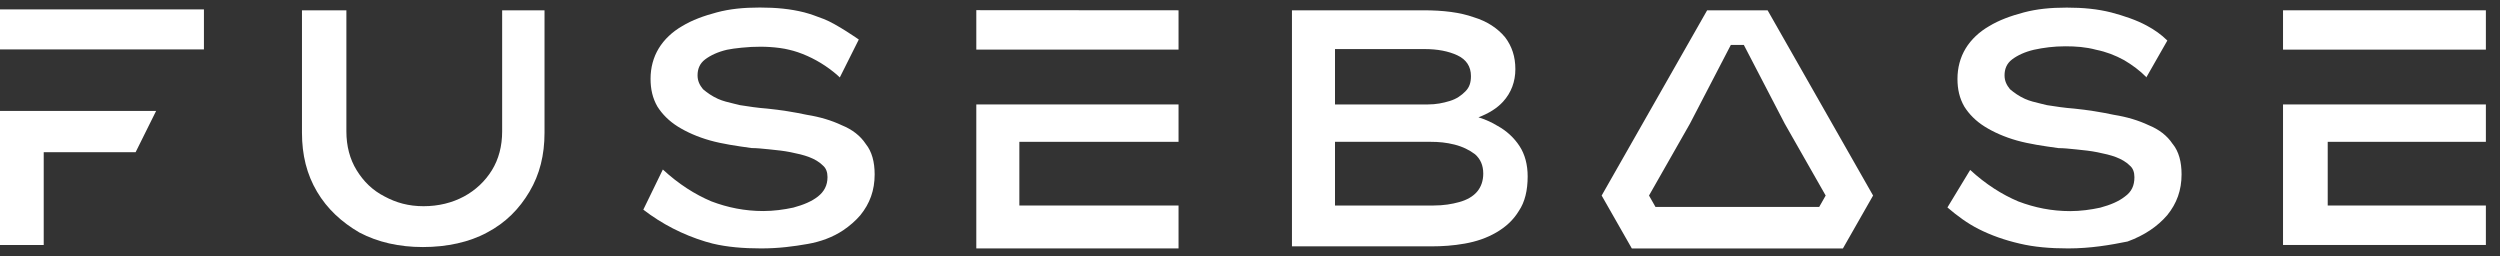 <svg xmlns="http://www.w3.org/2000/svg" width="166" height="17" viewBox="0 0 166 17" fill="none"><rect x="0" y="0" width="166" height="17" fill="#333333" stroke="none"/><path d="M53.576 7.624C54.438 7.762 55.209 7.992 55.89 8.314L55.899 8.318C56.58 8.594 57.124 9.008 57.487 9.559C57.895 10.065 58.077 10.755 58.077 11.582C58.077 12.639 57.759 13.512 57.124 14.294C56.806 14.661 56.43 14.992 55.994 15.287C55.287 15.76 54.474 16.05 53.64 16.197C52.696 16.362 51.721 16.495 50.541 16.495C49.362 16.495 48.273 16.404 47.32 16.174C47.175 16.137 47.007 16.091 46.835 16.04C45.352 15.59 43.95 14.873 42.716 13.921L44.013 11.255C45.057 12.221 46.145 12.91 47.234 13.37C48.323 13.784 49.457 14.013 50.682 14.013C51.362 14.013 52.043 13.921 52.678 13.784C53.359 13.6 53.903 13.37 54.311 13.048C54.719 12.726 54.946 12.313 54.946 11.761C54.946 11.439 54.856 11.164 54.629 10.98C54.402 10.75 54.084 10.566 53.721 10.428C53.359 10.29 52.95 10.198 52.497 10.106C52.043 10.014 51.589 9.969 51.136 9.923C51.092 9.918 51.048 9.914 51.005 9.909L51.001 9.909L50.999 9.909C50.6 9.868 50.237 9.831 49.911 9.831C48.913 9.693 47.96 9.555 47.144 9.325C46.327 9.095 45.601 8.773 45.011 8.406C44.422 8.038 43.968 7.578 43.65 7.073C43.333 6.521 43.197 5.924 43.197 5.234C43.197 4.499 43.378 3.809 43.741 3.212C44.104 2.614 44.648 2.109 45.284 1.741C45.964 1.327 46.735 1.052 47.597 0.822C48.459 0.592 49.366 0.5 50.455 0.5C51.544 0.5 52.497 0.592 53.404 0.822C53.776 0.918 54.266 1.093 54.701 1.263C55.541 1.585 57.024 2.624 57.024 2.624L55.763 5.142C55.65 5.027 55.5 4.899 55.337 4.77C54.629 4.205 53.835 3.763 52.982 3.469C52.773 3.4 52.574 3.341 52.401 3.304C52.229 3.258 52.016 3.221 51.794 3.189C50.95 3.074 50.097 3.079 49.248 3.166C48.886 3.203 48.514 3.249 48.269 3.304C47.679 3.442 47.18 3.671 46.817 3.947C46.454 4.223 46.318 4.591 46.318 5.004C46.318 5.372 46.454 5.648 46.681 5.924C46.953 6.154 47.27 6.383 47.679 6.567C47.99 6.707 48.355 6.794 48.752 6.889L48.752 6.889L48.752 6.889C48.824 6.906 48.897 6.923 48.97 6.941C49.023 6.954 49.077 6.967 49.13 6.981C49.72 7.073 50.31 7.165 50.945 7.211C51.852 7.303 52.714 7.441 53.576 7.624Z" fill="white"></path><path d="M0 3.281V0.624H13.541V3.281H0Z" fill="white"></path><path fill-rule="evenodd" clip-rule="evenodd" d="M113.354 0.684L106.35 12.984L108.355 16.5H122.368L124.373 12.984L117.369 0.684H113.354ZM115.79 2.982L118.508 8.213L121.225 12.984L120.794 13.742H109.925L109.494 12.984L112.211 8.213L114.928 2.982H115.79Z" fill="white"></path><path d="M0 7.367V16.266H2.903V10.106H9.005L10.366 7.367H0Z" fill="white"></path><path d="M33.343 8.728C33.343 9.693 33.117 10.566 32.663 11.302C32.209 12.037 31.574 12.634 30.803 13.048C30.032 13.462 29.125 13.692 28.126 13.692C27.128 13.692 26.312 13.462 25.541 13.048C24.724 12.634 24.134 12.037 23.681 11.302C23.227 10.566 23 9.693 23 8.728V0.684H20.051V8.819C20.051 10.29 20.369 11.577 21.049 12.726C21.73 13.876 22.683 14.749 23.862 15.438C25.087 16.082 26.493 16.404 28.081 16.404C29.669 16.404 31.166 16.082 32.345 15.438C33.57 14.795 34.478 13.876 35.158 12.726C35.839 11.577 36.156 10.29 36.156 8.819V0.684H33.343V8.728Z" fill="white"></path><path d="M64.827 3.295H78.255V0.684L64.827 0.675V3.295Z" fill="white"></path><path d="M78.255 16.495H64.827V6.935H78.255V9.417H67.685V13.646H78.255V16.495Z" fill="white"></path><path fill-rule="evenodd" clip-rule="evenodd" d="M99.441 8.36C99.037 8.112 98.615 7.928 98.17 7.79C98.851 7.532 99.4 7.192 99.803 6.751C100.348 6.154 100.62 5.418 100.62 4.591C100.62 3.763 100.393 3.074 99.94 2.476C99.441 1.879 98.76 1.419 97.853 1.143C96.945 0.822 95.857 0.684 94.496 0.684H85.786V16.358H95.04C95.766 16.358 96.492 16.311 97.263 16.174C98.034 16.036 98.715 15.806 99.35 15.438C99.985 15.07 100.484 14.611 100.847 14.013C101.255 13.416 101.437 12.634 101.437 11.715C101.437 10.934 101.255 10.244 100.892 9.693C100.529 9.141 100.03 8.682 99.441 8.36ZM88.644 3.258H94.587C95.448 3.258 96.174 3.396 96.764 3.671C97.354 3.947 97.671 4.407 97.671 5.05C97.671 5.464 97.581 5.786 97.308 6.062C97.036 6.337 96.719 6.567 96.265 6.705C95.811 6.843 95.358 6.935 94.813 6.935H88.644V3.258ZM98.08 12.726C97.807 13.048 97.399 13.278 96.9 13.416C96.401 13.554 95.857 13.646 95.176 13.646H88.644V9.417H94.995C95.539 9.417 96.038 9.463 96.582 9.601C97.127 9.739 97.581 9.969 97.944 10.244C98.306 10.566 98.488 10.98 98.488 11.531C98.488 11.991 98.352 12.405 98.08 12.726Z" fill="white"></path><path d="M142.674 8.314C143.354 8.59 143.898 9.003 144.261 9.555H144.266C144.674 10.06 144.856 10.75 144.856 11.577C144.856 12.634 144.538 13.508 143.903 14.289C143.268 15.025 142.406 15.622 141.272 16.036C140.138 16.266 138.822 16.495 137.325 16.495C136.146 16.495 135.057 16.404 134.104 16.174C133.106 15.944 132.199 15.622 131.382 15.208C130.625 14.827 129.949 14.321 129.309 13.774L130.82 11.283C131.854 12.235 132.934 12.919 134.013 13.374C135.102 13.788 136.236 14.018 137.461 14.018C138.142 14.018 138.822 13.926 139.457 13.788C140.138 13.604 140.682 13.374 141.09 13.053C141.544 12.731 141.725 12.317 141.725 11.766C141.725 11.444 141.635 11.168 141.408 10.984C141.181 10.755 140.863 10.571 140.501 10.433C140.138 10.295 139.729 10.203 139.276 10.111C138.822 10.019 138.368 9.973 137.915 9.927L137.779 9.913C137.379 9.872 137.016 9.835 136.69 9.835C135.692 9.697 134.739 9.559 133.923 9.33C133.106 9.1 132.38 8.778 131.79 8.41C131.201 8.043 130.747 7.583 130.43 7.077C130.112 6.526 129.976 5.928 129.976 5.239C129.976 4.503 130.157 3.814 130.52 3.216C130.883 2.619 131.428 2.113 132.063 1.746C132.743 1.332 133.514 1.056 134.376 0.826C135.238 0.597 136.146 0.505 137.234 0.505C138.323 0.505 139.276 0.597 140.183 0.826C141.045 1.056 141.862 1.332 142.542 1.7C143.059 1.975 143.522 2.306 143.912 2.692L142.524 5.124H142.556L142.537 5.142C142.084 4.683 141.585 4.315 141.04 3.993C140.451 3.671 139.861 3.442 139.18 3.304C138.5 3.12 137.819 3.074 137.139 3.074C136.368 3.074 135.687 3.166 135.052 3.304C134.462 3.442 133.963 3.671 133.601 3.947C133.238 4.223 133.102 4.591 133.102 5.004C133.102 5.372 133.238 5.648 133.464 5.924C133.737 6.154 134.054 6.383 134.462 6.567C134.774 6.708 135.139 6.794 135.536 6.889C135.659 6.918 135.785 6.948 135.914 6.981C136.504 7.073 137.094 7.165 137.729 7.211C138.636 7.303 139.498 7.441 140.36 7.624C141.222 7.762 141.993 7.992 142.674 8.314Z" fill="white"></path><path d="M165.062 0.684H151.593V3.295H165.062V0.684Z" fill="white"></path><path d="M151.593 16.266V6.935H165.062V9.417H154.56V13.646H165.062V16.266H151.593Z" fill="white"></path></svg>